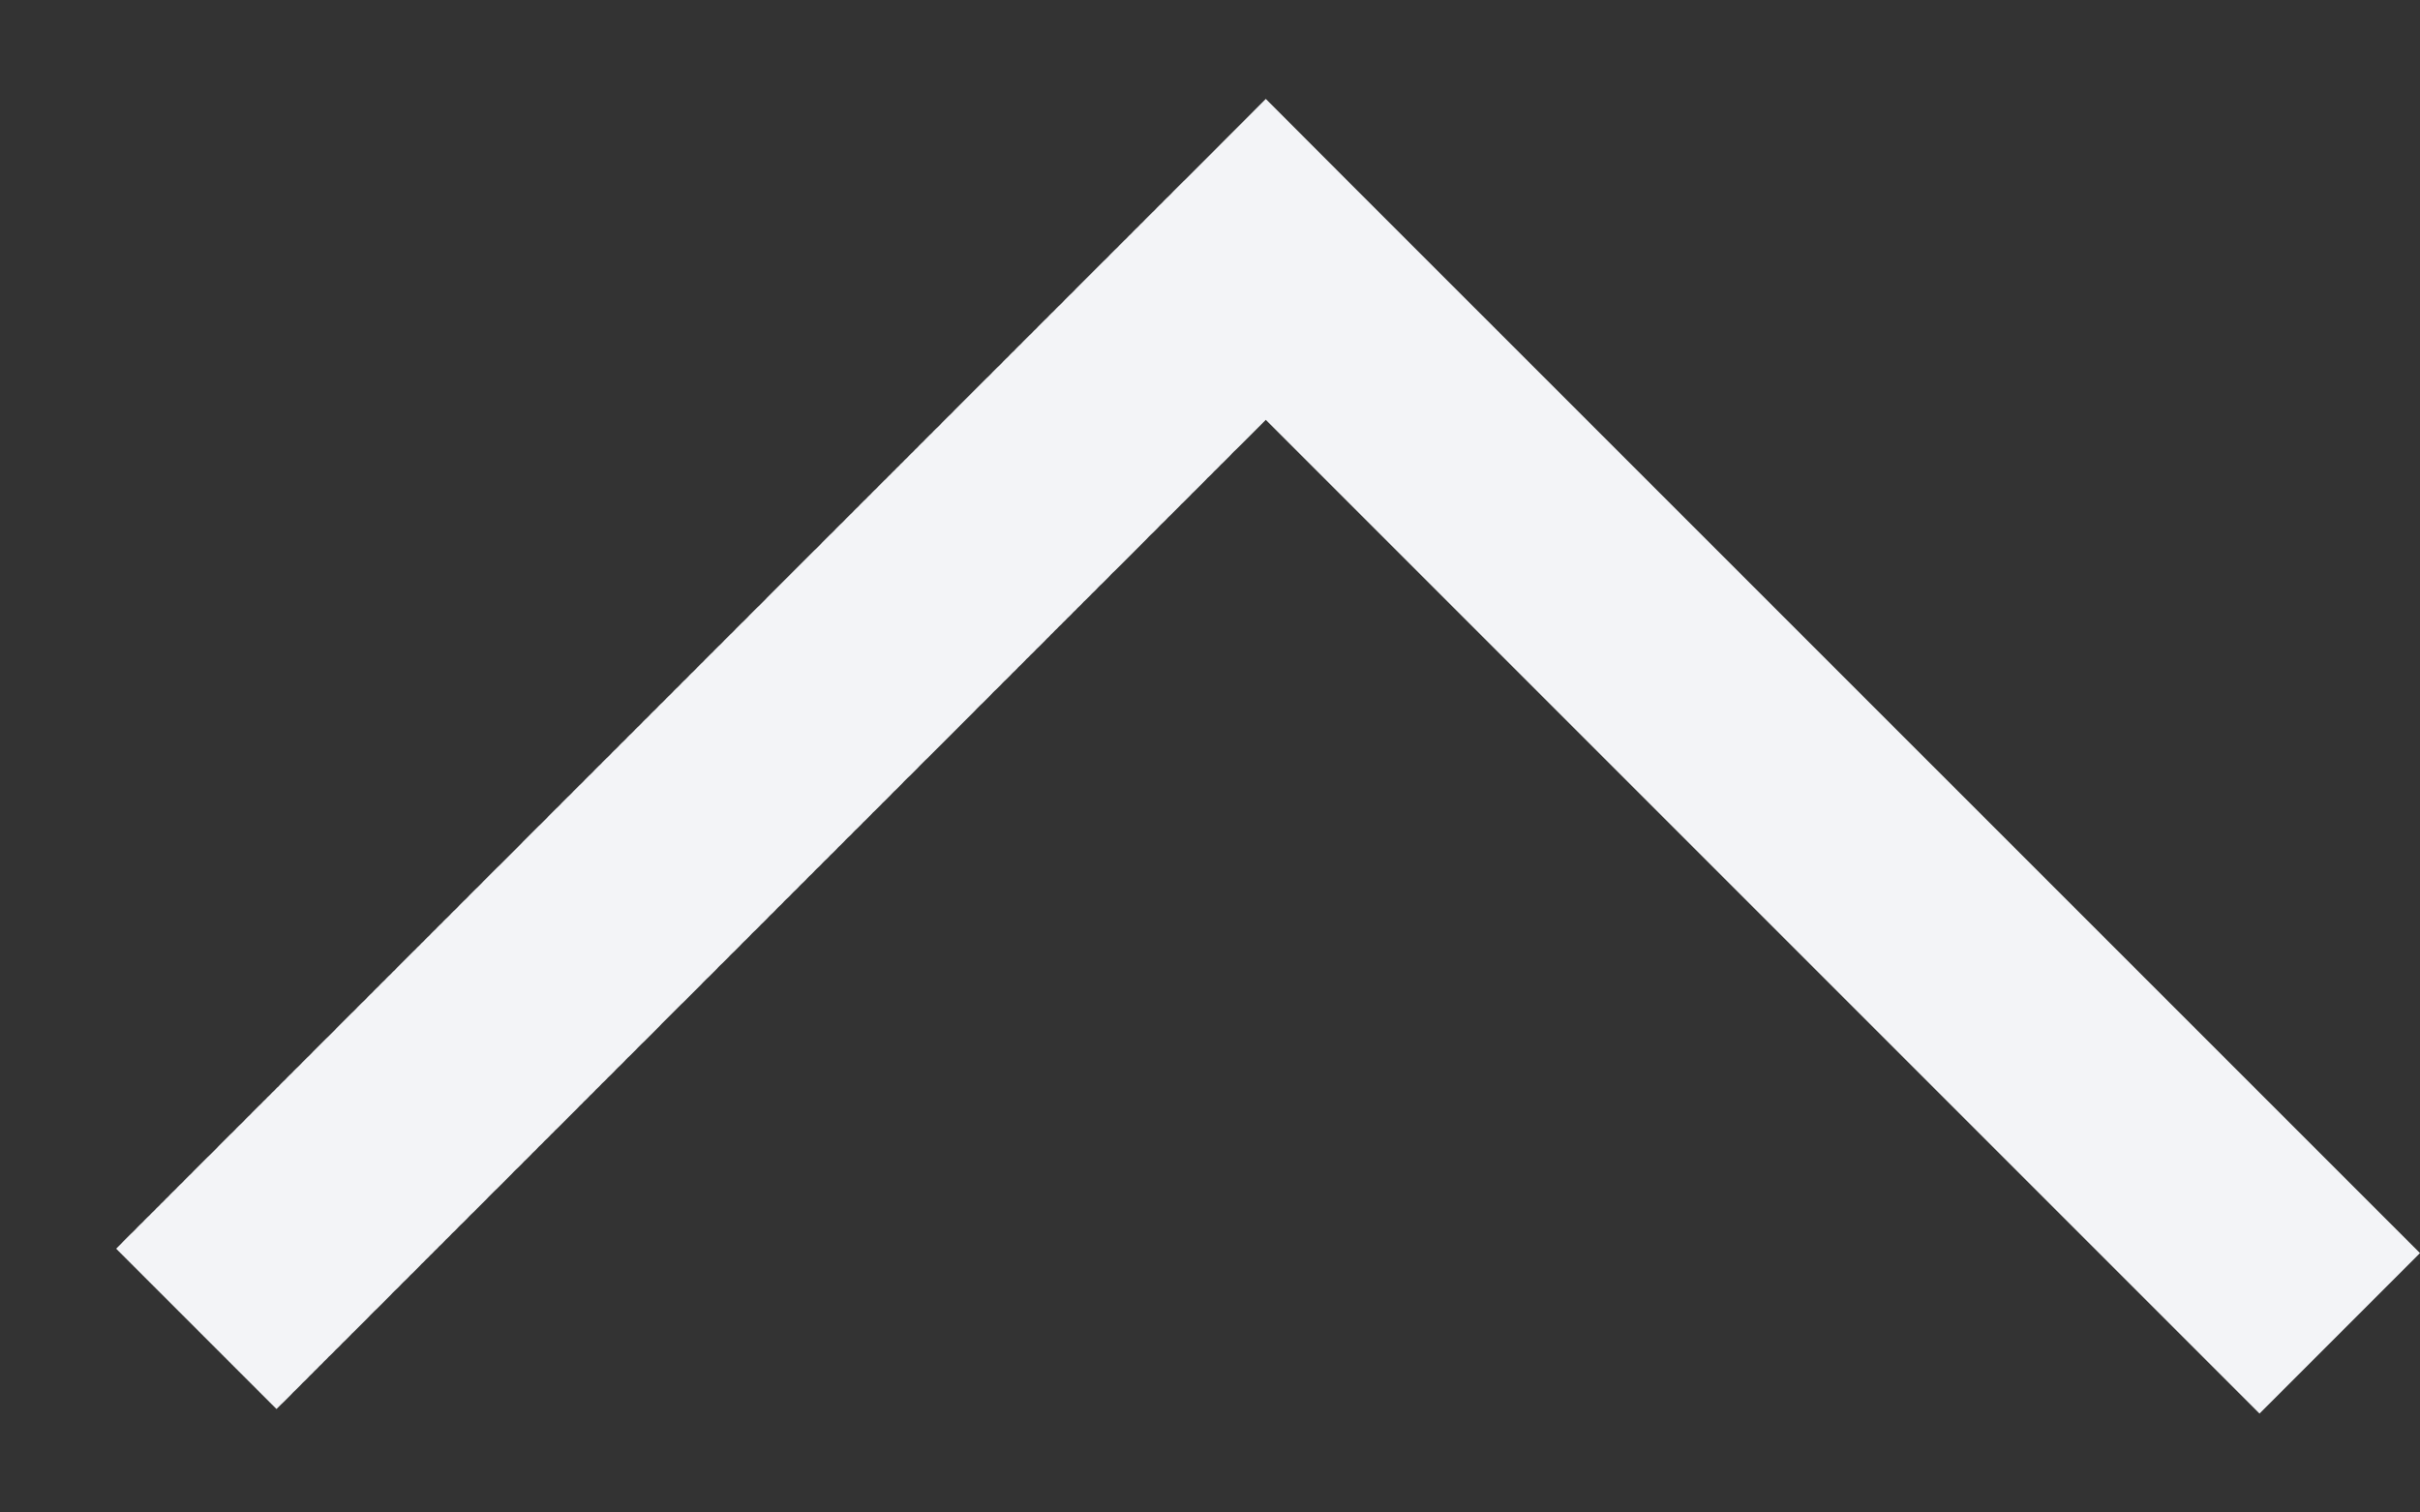 <svg width="16" height="10" viewBox="0 0 16 10" fill="none" xmlns="http://www.w3.org/2000/svg">
<rect x="0" y="0" width="16" height="10" fill="#333333" stroke="none"/>
<path id="Union" fill-rule="evenodd" clip-rule="evenodd" d="M7.823 1.2L7.839 1.185L8.369 0.654L8.899 1.185L16 8.285L14.939 9.346L8.369 2.776L8.356 2.789L8.341 2.804L8.326 2.819L8.311 2.834L8.296 2.849L8.281 2.864L8.266 2.879L8.251 2.894L8.236 2.909L8.221 2.924L8.206 2.939L8.191 2.954L8.176 2.969L8.161 2.983L8.146 2.998L8.132 3.013L8.117 3.028L8.102 3.043L8.087 3.058L8.072 3.072L8.058 3.087L8.043 3.102L8.028 3.116L8.014 3.131L7.999 3.146L7.984 3.16L7.97 3.175L7.955 3.19L7.941 3.204L7.926 3.219L7.912 3.233L7.897 3.248L7.882 3.262L7.868 3.277L7.854 3.291L7.839 3.306L7.825 3.32L7.81 3.334L7.796 3.349L7.782 3.363L7.767 3.378L7.753 3.392L7.739 3.406L7.724 3.42L7.71 3.435L7.696 3.449L7.681 3.463L7.667 3.477L7.653 3.492L7.639 3.506L7.625 3.52L7.61 3.534L7.596 3.548L7.582 3.563L7.568 3.577L7.554 3.591L7.54 3.605L7.526 3.619L7.512 3.633L7.498 3.647L7.484 3.661L7.47 3.675L7.456 3.689L7.442 3.703L7.428 3.717L7.414 3.731L7.4 3.745L7.386 3.759L7.372 3.773L7.358 3.786L7.344 3.8L7.331 3.814L7.317 3.828L7.303 3.842L7.289 3.856L7.275 3.869L7.261 3.883L7.248 3.897L7.234 3.911L7.22 3.924L7.207 3.938L7.193 3.952L7.179 3.966L7.165 3.979L7.152 3.993L7.138 4.007L7.124 4.02L7.111 4.034L7.097 4.047L7.084 4.061L7.07 4.075L7.056 4.088L7.043 4.102L7.029 4.115L7.016 4.129L7.002 4.142L6.989 4.156L6.975 4.169L6.962 4.183L6.948 4.196L6.935 4.21L6.921 4.223L6.908 4.237L6.895 4.25L6.881 4.264L6.868 4.277L6.854 4.29L6.841 4.304L6.828 4.317L6.814 4.33L6.801 4.344L6.787 4.357L6.774 4.371L6.761 4.384L6.748 4.397L6.734 4.41L6.721 4.424L6.708 4.437L6.694 4.45L6.681 4.464L6.668 4.477L6.655 4.49L6.641 4.503L6.628 4.516L6.615 4.53L6.602 4.543L6.589 4.556L6.575 4.569L6.562 4.582L6.549 4.596L6.536 4.609L6.523 4.622L6.51 4.635L6.497 4.648L6.483 4.661L6.47 4.674L6.457 4.687L6.444 4.701L6.431 4.714L6.418 4.727L6.405 4.74L6.392 4.753L6.379 4.766L6.366 4.779L6.353 4.792L6.34 4.805L6.327 4.818L6.314 4.831L6.301 4.844L6.288 4.857L6.275 4.87L6.262 4.883L6.249 4.896L6.236 4.909L6.223 4.922L6.21 4.935L6.197 4.948L6.184 4.961L6.171 4.974L6.158 4.987L6.145 5L6.132 5.013L6.119 5.025L6.106 5.038L6.093 5.051L6.08 5.064L6.068 5.077L6.055 5.09L6.042 5.103L6.029 5.116L6.016 5.129L6.003 5.141L5.99 5.154L5.977 5.167L5.965 5.18L5.952 5.193L5.939 5.206L5.926 5.219L5.913 5.231L5.9 5.244L5.888 5.257L5.875 5.27L5.862 5.283L5.849 5.296L5.836 5.308L5.824 5.321L5.811 5.334L5.798 5.347L5.785 5.36L5.772 5.372L5.76 5.385L5.747 5.398L5.734 5.411L5.721 5.424L5.708 5.436L5.696 5.449L5.683 5.462L5.67 5.475L5.657 5.487L5.644 5.5L5.632 5.513L5.619 5.526L5.606 5.538L5.593 5.551L5.581 5.564L5.568 5.577L5.555 5.59L5.542 5.602L5.53 5.615L5.517 5.628L5.504 5.641L5.491 5.653L5.479 5.666L5.466 5.679L5.453 5.691L5.44 5.704L5.428 5.717L5.415 5.73L5.402 5.742L5.389 5.755L5.377 5.768L5.364 5.781L5.351 5.793L5.338 5.806L5.326 5.819L5.313 5.832L5.3 5.844L5.287 5.857L5.275 5.87L5.262 5.883L5.249 5.895L5.236 5.908L5.224 5.921L5.211 5.934L5.198 5.946L5.185 5.959L5.173 5.972L5.16 5.985L5.147 5.997L5.134 6.01L5.122 6.023L5.109 6.036L5.096 6.048L5.083 6.061L5.071 6.074L5.058 6.087L5.045 6.1L5.032 6.112L5.02 6.125L5.007 6.138L4.994 6.151L4.981 6.163L4.968 6.176L4.956 6.189L4.943 6.202L4.93 6.215L4.917 6.227L4.904 6.24L4.892 6.253L4.879 6.266L4.866 6.279L4.853 6.292L4.84 6.304L4.827 6.317L4.815 6.33L4.802 6.343L4.789 6.356L4.776 6.369L4.763 6.381L4.75 6.394L4.738 6.407L4.725 6.42L4.712 6.433L4.699 6.446L4.686 6.459L4.673 6.471L4.66 6.484L4.647 6.497L4.635 6.51L4.622 6.523L4.609 6.536L4.596 6.549L4.583 6.562L4.57 6.575L4.557 6.588L4.544 6.601L4.531 6.614L4.518 6.627L4.505 6.639L4.492 6.652L4.479 6.665L4.466 6.678L4.453 6.691L4.44 6.704L4.427 6.717L4.414 6.73L4.401 6.743L4.388 6.756L4.375 6.769L4.362 6.783L4.349 6.796L4.336 6.809L4.323 6.822L4.31 6.835L4.297 6.848L4.284 6.861L4.271 6.874L4.258 6.887L4.244 6.9L4.231 6.913L4.218 6.926L4.205 6.94L4.192 6.953L4.179 6.966L4.166 6.979L4.152 6.992L4.139 7.005L4.126 7.019L4.113 7.032L4.1 7.045L4.086 7.058L4.073 7.071L4.06 7.085L4.047 7.098L4.034 7.111L4.02 7.124L4.007 7.138L3.994 7.151L3.98 7.164L3.967 7.178L3.954 7.191L3.94 7.204L3.927 7.218L3.914 7.231L3.9 7.244L3.887 7.258L3.874 7.271L3.86 7.284L3.847 7.298L3.833 7.311L3.82 7.325L3.807 7.338L3.793 7.352L3.78 7.365L3.766 7.379L3.753 7.392L3.739 7.406L3.726 7.419L3.712 7.433L3.699 7.446L3.685 7.46L3.671 7.473L3.658 7.487L3.644 7.5L3.631 7.514L3.617 7.528L3.603 7.541L3.59 7.555L3.576 7.569L3.562 7.582L3.549 7.596L3.535 7.61L3.521 7.623L3.508 7.637L3.494 7.651L3.48 7.665L3.466 7.678L3.453 7.692L3.439 7.706L3.425 7.72L3.411 7.733L3.397 7.747L3.384 7.761L3.37 7.775L3.356 7.789L3.342 7.803L3.328 7.817L3.314 7.831L3.3 7.845L3.286 7.859L3.272 7.872L3.258 7.886L3.244 7.9L3.23 7.914L3.216 7.929L3.202 7.943L3.188 7.957L3.174 7.971L3.16 7.985L3.146 7.999L3.132 8.013L3.117 8.027L3.103 8.041L3.089 8.056L3.075 8.07L3.061 8.084L3.046 8.098L3.032 8.112L3.018 8.127L3.004 8.141L2.989 8.155L2.975 8.17L2.961 8.184L2.946 8.198L2.932 8.213L2.918 8.227L2.903 8.241L2.889 8.256L2.874 8.27L2.86 8.285L2.845 8.299L2.831 8.314L2.816 8.328L2.802 8.343L2.787 8.357L2.773 8.372L2.758 8.387L2.744 8.401L2.729 8.416L2.714 8.43L2.7 8.445L2.685 8.46L2.67 8.474L2.655 8.489L2.641 8.504L2.626 8.519L2.611 8.533L2.596 8.548L2.582 8.563L2.567 8.578L2.552 8.593L2.537 8.608L2.522 8.623L2.507 8.638L2.492 8.653L2.477 8.667L2.462 8.682L2.447 8.697L2.432 8.713L2.417 8.728L2.402 8.743L2.387 8.758L2.372 8.773L2.357 8.788L2.342 8.803L2.326 8.818L2.311 8.834L2.296 8.849L2.281 8.864L2.265 8.879L2.25 8.895L2.235 8.91L2.219 8.925L2.204 8.941L2.189 8.956L2.173 8.971L2.158 8.987L2.142 9.002L2.127 9.018L2.111 9.033L2.096 9.049L2.08 9.064L2.065 9.08L2.049 9.095L2.034 9.111L2.018 9.127L2.002 9.142L1.987 9.158L1.971 9.174L1.955 9.19L1.939 9.205L1.924 9.221L1.908 9.237L1.892 9.253L1.876 9.269L1.86 9.284L1.844 9.3L1.828 9.316L0.768 8.256L0.784 8.24L0.8 8.224L0.815 8.208L0.831 8.192L0.847 8.176L0.863 8.16L0.879 8.145L0.895 8.129L0.91 8.113L0.926 8.097L0.942 8.082L0.957 8.066L0.973 8.05L0.989 8.035L1.004 8.019L1.02 8.004L1.035 7.988L1.051 7.973L1.066 7.957L1.082 7.942L1.097 7.926L1.113 7.911L1.128 7.895L1.143 7.88L1.159 7.865L1.174 7.849L1.189 7.834L1.205 7.819L1.22 7.803L1.235 7.788L1.25 7.773L1.266 7.758L1.281 7.742L1.296 7.727L1.311 7.712L1.326 7.697L1.341 7.682L1.356 7.667L1.371 7.652L1.387 7.637L1.402 7.622L1.417 7.607L1.432 7.592L1.446 7.577L1.461 7.562L1.476 7.547L1.491 7.532L1.506 7.517L1.521 7.502L1.536 7.488L1.551 7.473L1.565 7.458L1.58 7.443L1.595 7.429L1.61 7.414L1.624 7.399L1.639 7.384L1.654 7.37L1.668 7.355L1.683 7.34L1.697 7.326L1.712 7.311L1.727 7.297L1.741 7.282L1.756 7.268L1.77 7.253L1.785 7.239L1.799 7.224L1.814 7.21L1.828 7.195L1.843 7.181L1.857 7.166L1.871 7.152L1.886 7.138L1.9 7.123L1.914 7.109L1.929 7.095L1.943 7.08L1.957 7.066L1.972 7.052L1.986 7.038L2 7.023L2.014 7.009L2.028 6.995L2.043 6.981L2.057 6.967L2.071 6.952L2.085 6.938L2.099 6.924L2.113 6.91L2.127 6.896L2.141 6.882L2.155 6.868L2.17 6.854L2.184 6.84L2.198 6.826L2.212 6.812L2.225 6.798L2.239 6.784L2.253 6.77L2.267 6.756L2.281 6.742L2.295 6.728L2.309 6.714L2.323 6.7L2.337 6.687L2.351 6.673L2.364 6.659L2.378 6.645L2.392 6.631L2.406 6.618L2.42 6.604L2.433 6.59L2.447 6.576L2.461 6.563L2.474 6.549L2.488 6.535L2.502 6.522L2.515 6.508L2.529 6.494L2.543 6.481L2.556 6.467L2.57 6.453L2.584 6.44L2.597 6.426L2.611 6.413L2.624 6.399L2.638 6.385L2.651 6.372L2.665 6.358L2.678 6.345L2.692 6.331L2.705 6.318L2.719 6.304L2.732 6.291L2.746 6.278L2.759 6.264L2.773 6.251L2.786 6.237L2.8 6.224L2.813 6.21L2.826 6.197L2.84 6.184L2.853 6.17L2.866 6.157L2.88 6.144L2.893 6.13L2.906 6.117L2.92 6.104L2.933 6.09L2.946 6.077L2.96 6.064L2.973 6.051L2.986 6.037L2.999 6.024L3.013 6.011L3.026 5.998L3.039 5.984L3.052 5.971L3.065 5.958L3.079 5.945L3.092 5.932L3.105 5.918L3.118 5.905L3.131 5.892L3.144 5.879L3.158 5.866L3.171 5.853L3.184 5.84L3.197 5.826L3.21 5.813L3.223 5.8L3.236 5.787L3.249 5.774L3.262 5.761L3.275 5.748L3.288 5.735L3.302 5.722L3.315 5.709L3.328 5.696L3.341 5.683L3.354 5.67L3.367 5.657L3.38 5.644L3.393 5.631L3.406 5.618L3.419 5.605L3.432 5.592L3.445 5.579L3.457 5.566L3.47 5.553L3.483 5.54L3.496 5.527L3.509 5.514L3.522 5.501L3.535 5.488L3.548 5.475L3.561 5.462L3.574 5.45L3.587 5.437L3.6 5.424L3.613 5.411L3.625 5.398L3.638 5.385L3.651 5.372L3.664 5.359L3.677 5.346L3.69 5.334L3.703 5.321L3.715 5.308L3.728 5.295L3.741 5.282L3.754 5.269L3.767 5.257L3.78 5.244L3.792 5.231L3.805 5.218L3.818 5.205L3.831 5.192L3.844 5.18L3.857 5.167L3.869 5.154L3.882 5.141L3.895 5.128L3.908 5.116L3.921 5.103L3.933 5.09L3.946 5.077L3.959 5.064L3.972 5.052L3.984 5.039L3.997 5.026L4.01 5.013L4.023 5.001L4.036 4.988L4.048 4.975L4.061 4.962L4.074 4.95L4.087 4.937L4.099 4.924L4.112 4.911L4.125 4.899L4.138 4.886L4.15 4.873L4.163 4.86L4.176 4.848L4.189 4.835L4.201 4.822L4.214 4.809L4.227 4.797L4.24 4.784L4.252 4.771L4.265 4.758L4.278 4.746L4.291 4.733L4.303 4.72L4.316 4.707L4.329 4.695L4.342 4.682L4.354 4.669L4.367 4.656L4.38 4.644L4.393 4.631L4.405 4.618L4.418 4.605L4.431 4.593L4.444 4.58L4.456 4.567L4.469 4.554L4.482 4.542L4.495 4.529L4.507 4.516L4.52 4.503L4.533 4.491L4.546 4.478L4.558 4.465L4.571 4.452L4.584 4.44L4.597 4.427L4.609 4.414L4.622 4.401L4.635 4.388L4.648 4.376L4.66 4.363L4.673 4.35L4.686 4.337L4.699 4.324L4.712 4.312L4.724 4.299L4.737 4.286L4.75 4.273L4.763 4.261L4.776 4.248L4.788 4.235L4.801 4.222L4.814 4.209L4.827 4.196L4.84 4.184L4.853 4.171L4.865 4.158L4.878 4.145L4.891 4.132L4.904 4.119L4.917 4.107L4.93 4.094L4.943 4.081L4.955 4.068L4.968 4.055L4.981 4.042L4.994 4.029L5.007 4.016L5.02 4.004L5.033 3.991L5.046 3.978L5.059 3.965L5.071 3.952L5.084 3.939L5.097 3.926L5.11 3.913L5.123 3.9L5.136 3.887L5.149 3.874L5.162 3.861L5.175 3.848L5.188 3.835L5.201 3.822L5.214 3.809L5.227 3.796L5.24 3.783L5.253 3.77L5.266 3.757L5.279 3.744L5.292 3.731L5.305 3.718L5.318 3.705L5.331 3.692L5.344 3.679L5.357 3.666L5.37 3.653L5.383 3.64L5.397 3.627L5.41 3.614L5.423 3.601L5.436 3.587L5.449 3.574L5.462 3.561L5.475 3.548L5.488 3.535L5.502 3.522L5.515 3.509L5.528 3.495L5.541 3.482L5.554 3.469L5.568 3.456L5.581 3.443L5.594 3.429L5.607 3.416L5.62 3.403L5.634 3.39L5.647 3.376L5.66 3.363L5.674 3.35L5.687 3.336L5.7 3.323L5.713 3.31L5.727 3.297L5.74 3.283L5.754 3.27L5.767 3.256L5.78 3.243L5.794 3.23L5.807 3.216L5.82 3.203L5.834 3.189L5.847 3.176L5.861 3.163L5.874 3.149L5.888 3.136L5.901 3.122L5.915 3.109L5.928 3.095L5.942 3.082L5.955 3.068L5.969 3.055L5.982 3.041L5.996 3.028L6.009 3.014L6.023 3L6.037 2.987L6.05 2.973L6.064 2.96L6.077 2.946L6.091 2.932L6.105 2.919L6.118 2.905L6.132 2.891L6.146 2.877L6.16 2.864L6.173 2.85L6.187 2.836L6.201 2.823L6.215 2.809L6.228 2.795L6.242 2.781L6.256 2.767L6.27 2.753L6.284 2.74L6.298 2.726L6.311 2.712L6.325 2.698L6.339 2.684L6.353 2.67L6.367 2.656L6.381 2.642L6.395 2.628L6.409 2.614L6.423 2.6L6.437 2.586L6.451 2.572L6.465 2.558L6.479 2.544L6.493 2.53L6.507 2.516L6.521 2.502L6.536 2.488L6.55 2.474L6.564 2.459L6.578 2.445L6.592 2.431L6.607 2.417L6.621 2.403L6.635 2.388L6.649 2.374L6.664 2.36L6.678 2.345L6.692 2.331L6.707 2.317L6.721 2.302L6.735 2.288L6.75 2.274L6.764 2.259L6.778 2.245L6.793 2.23L6.807 2.216L6.822 2.202L6.836 2.187L6.851 2.173L6.865 2.158L6.88 2.143L6.894 2.129L6.909 2.114L6.924 2.1L6.938 2.085L6.953 2.07L6.968 2.056L6.982 2.041L6.997 2.026L7.012 2.012L7.027 1.997L7.041 1.982L7.056 1.967L7.071 1.952L7.086 1.938L7.101 1.923L7.115 1.908L7.13 1.893L7.145 1.878L7.16 1.863L7.175 1.848L7.19 1.833L7.205 1.818L7.22 1.803L7.235 1.788L7.25 1.773L7.265 1.758L7.28 1.743L7.295 1.728L7.311 1.713L7.326 1.698L7.341 1.682L7.356 1.667L7.371 1.652L7.387 1.637L7.402 1.621L7.417 1.606L7.432 1.591L7.448 1.576L7.463 1.56L7.479 1.545L7.494 1.529L7.509 1.514L7.525 1.499L7.54 1.483L7.556 1.468L7.571 1.452L7.587 1.436L7.602 1.421L7.618 1.405L7.634 1.39L7.649 1.374L7.665 1.358L7.681 1.343L7.696 1.327L7.712 1.311L7.728 1.296L7.744 1.28L7.759 1.264L7.775 1.248L7.791 1.232L7.807 1.216L7.823 1.2Z" fill="#F3F4F7"/>
</svg>
